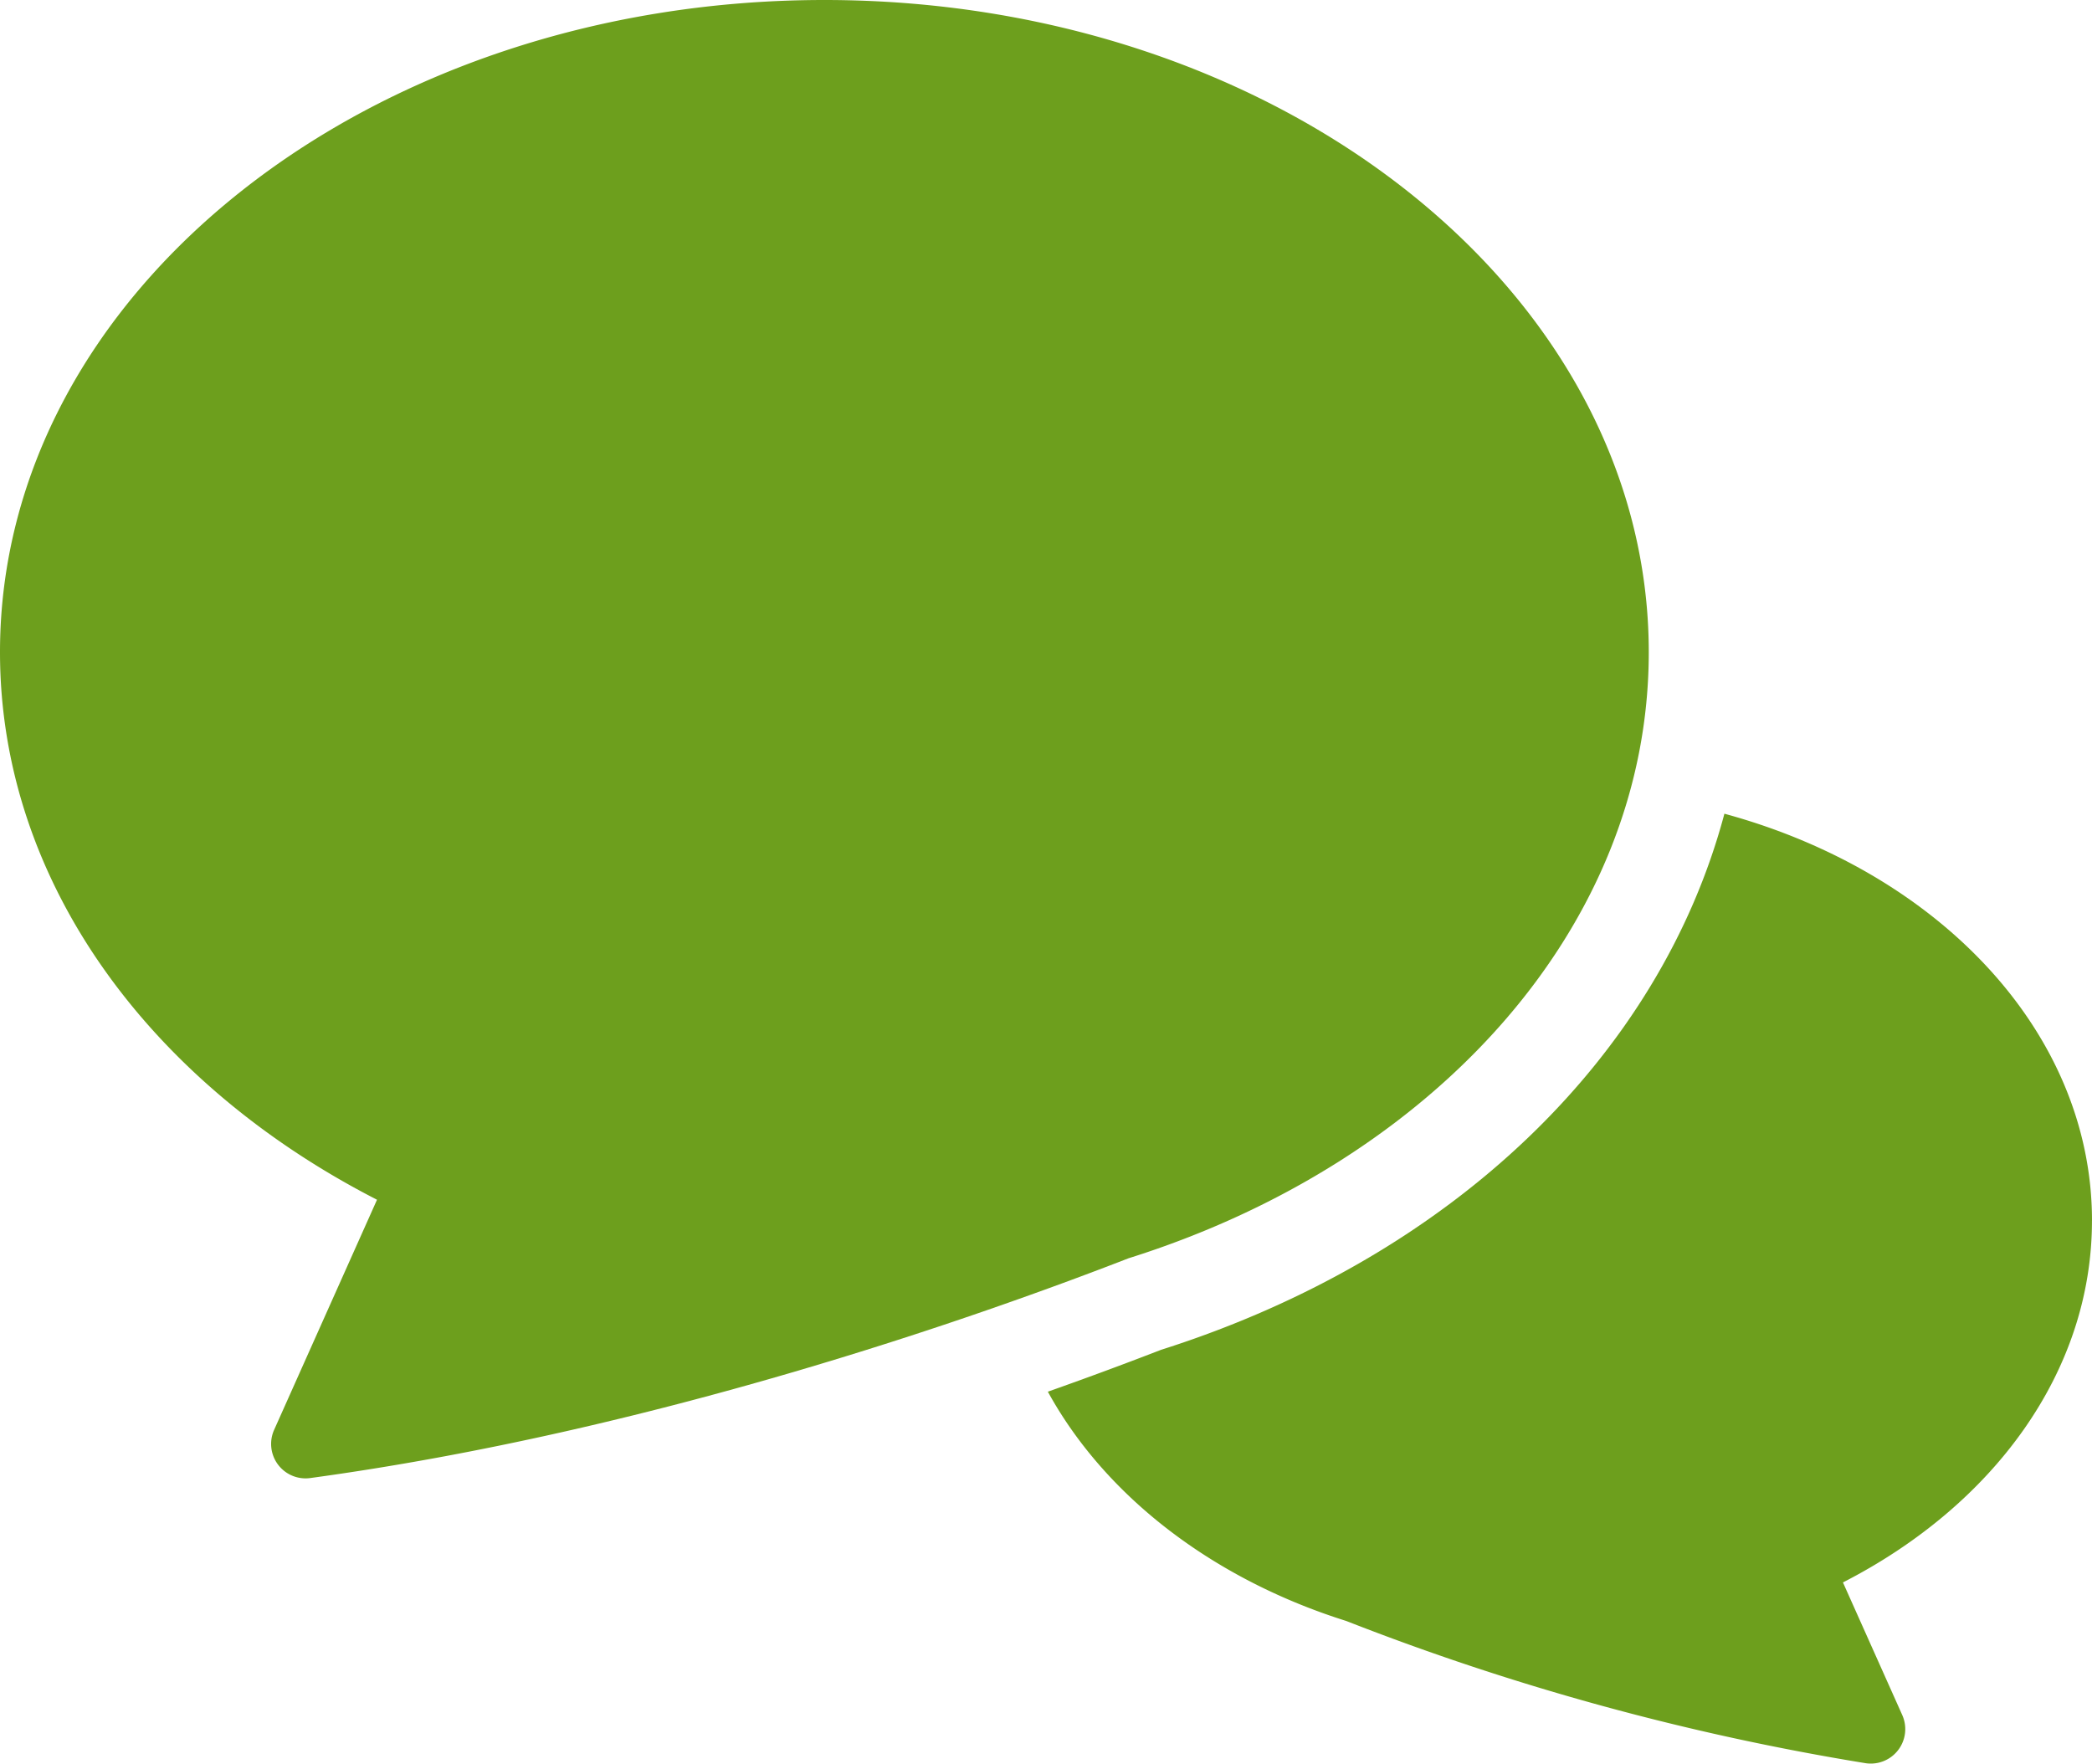 <svg xmlns="http://www.w3.org/2000/svg" xmlns:xlink="http://www.w3.org/1999/xlink" width="140" height="118.023" viewBox="0 0 140 118.023"><defs><clipPath id="a"><rect width="140" height="118.023" fill="#6d9f1d"/></clipPath></defs><g clip-path="url(#a)"><path d="M326.336,226.386c0-12.638-10.294-23.348-24.6-27.24-4.308,16.174-18.145,29.663-37.706,35.879-2.164.838-4.717,1.791-7.57,2.8,3.826,6.976,11.019,12.529,19.976,15.346a170.458,170.458,0,0,0,34.749,9.515,2.307,2.307,0,0,0,2.454-3.22l-3.97-8.877c10.025-5.134,16.665-14.053,16.665-24.207" transform="translate(-186.336 -144.692)" fill="#6d9f1d"/><path d="M75.538,84.2c20.382-6.412,34.8-22.146,34.8-40.553C110.337,19.538,85.637,0,55.169,0S0,19.538,0,43.643c0,15.369,10.052,28.87,25.23,36.644l-6.885,15.4a2.305,2.305,0,0,0,2.411,3.226c22.751-3.1,44.32-10.653,54.783-14.714" fill="#6d9f1d"/></g></svg>